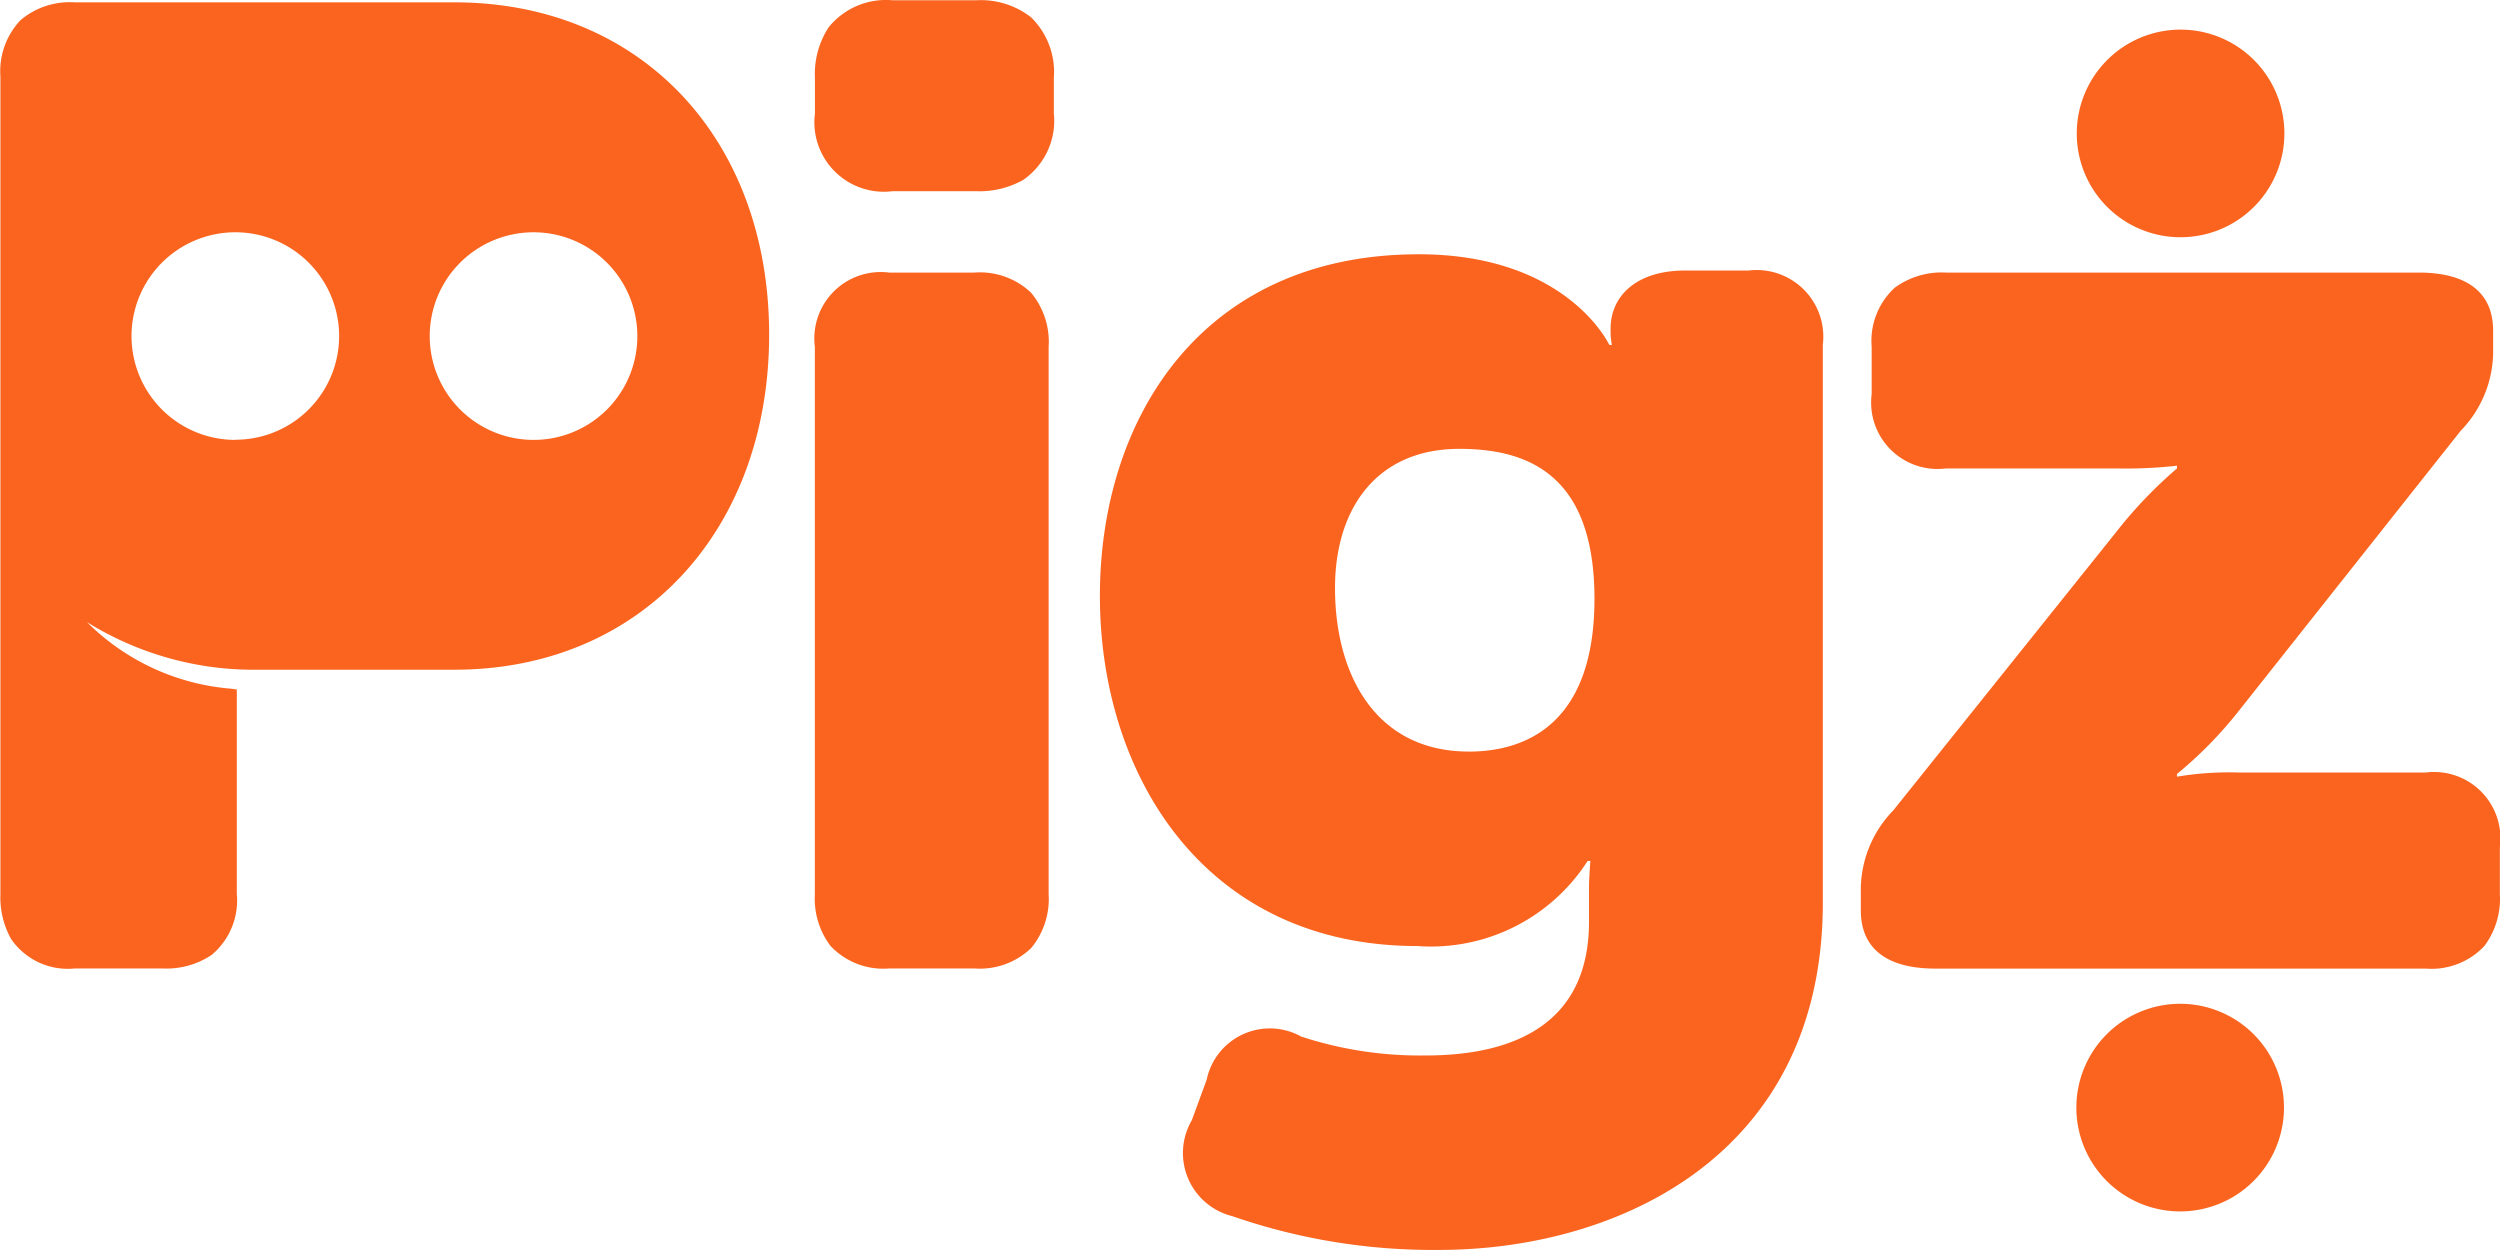 <svg id="Pigz_Gestão_-_Logo" data-name="Pigz Gestão - Logo" xmlns="http://www.w3.org/2000/svg" width="59.992" height="30" viewBox="0 0 59.992 30">
  <path id="Caminho_1192" data-name="Caminho 1192" d="M173.724,221.134a2.491,2.491,0,1,0-2.486-2.5v0A2.488,2.488,0,0,0,173.724,221.134Z" transform="translate(-121.402 -215.441)" fill="#fa641e"/>
  <path id="Caminho_1193" data-name="Caminho 1193" d="M173.709,272.839a2.491,2.491,0,1,0,2.486,2.5v-.005A2.489,2.489,0,0,0,173.709,272.839Z" transform="translate(-121.387 -248.751)" fill="#fa641e"/>
  <path id="Caminho_1194" data-name="Caminho 1194" d="M172.225,242.28h-4.475a7.622,7.622,0,0,0-1.492.1v-.065a9.8,9.8,0,0,0,1.492-1.524l5.317-6.712a2.74,2.74,0,0,0,.778-1.98v-.422c0-.907-.616-1.394-1.784-1.394H160.715a1.9,1.9,0,0,0-1.231.365,1.732,1.732,0,0,0-.552,1.418V233.2a1.594,1.594,0,0,0,1.784,1.783H164.8a11.128,11.128,0,0,0,1.459-.065v.065a10.594,10.594,0,0,0-1.459,1.526l-5.35,6.681a2.74,2.74,0,0,0-.778,1.98v.421c0,.907.617,1.394,1.784,1.394h11.77a1.74,1.74,0,0,0,1.41-.543,1.893,1.893,0,0,0,.371-1.24v-1.136A1.593,1.593,0,0,0,172.225,242.28Z" transform="translate(-114.018 -223.742)" fill="#fa641e"/>
  <path id="Caminho_1195" data-name="Caminho 1195" d="M102.979,214.844a1.957,1.957,0,0,0-1.32-.408h-2a1.766,1.766,0,0,0-1.542.654,2.061,2.061,0,0,0-.324,1.212v.848a1.668,1.668,0,0,0,1.443,1.867,1.69,1.69,0,0,0,.423,0h2a2.145,2.145,0,0,0,1.128-.268,1.727,1.727,0,0,0,.739-1.6V216.3A1.836,1.836,0,0,0,102.979,214.844Z" transform="translate(-78.237 -214.429)" fill="#fa641e"/>
  <path id="Caminho_1196" data-name="Caminho 1196" d="M101.618,230.271H99.575a1.594,1.594,0,0,0-1.784,1.784v13.132a1.887,1.887,0,0,0,.374,1.241,1.74,1.74,0,0,0,1.41.542h2.043a1.778,1.778,0,0,0,1.364-.49,1.845,1.845,0,0,0,.419-1.293V232.055a1.841,1.841,0,0,0-.421-1.3A1.78,1.78,0,0,0,101.618,230.271Z" transform="translate(-78.237 -223.73)" fill="#fa641e"/>
  <path id="Caminho_1197" data-name="Caminho 1197" d="M129.96,229.617h-1.526c-1.168,0-1.783.616-1.783,1.394v.065a1.475,1.475,0,0,0,.032.324h-.064s-1.005-2.173-4.571-2.173c-5.221,0-7.652,3.956-7.652,8.2,0,4.28,2.5,8.4,7.619,8.4a4.469,4.469,0,0,0,4.086-2.043h.065s-.033.421-.033.616v.843c0,2.464-1.815,3.21-3.924,3.21a9.165,9.165,0,0,1-2.983-.454,1.548,1.548,0,0,0-2.268,1.037l-.357.973a1.56,1.56,0,0,0,.973,2.3,14.7,14.7,0,0,0,4.961.81c4.248,0,9.209-2.237,9.209-8.333V231.4A1.6,1.6,0,0,0,129.96,229.617Zm-6.712,11.543c-2.237,0-3.21-1.848-3.21-3.924,0-1.913,1.005-3.34,2.983-3.34,1.686,0,3.243.649,3.243,3.6,0,2.917-1.558,3.665-3.017,3.665Z" transform="translate(-88.002 -223.125)" fill="#fa641e"/>
  <path id="Caminho_1198" data-name="Caminho 1198" d="M61.294,214.56H52.183a1.829,1.829,0,0,0-1.3.431,1.785,1.785,0,0,0-.479,1.353v19.617a2.051,2.051,0,0,0,.257,1.077,1.649,1.649,0,0,0,1.526.706h2.107a1.953,1.953,0,0,0,1.175-.322,1.7,1.7,0,0,0,.608-1.462v-4.91l-.119-.018a5.522,5.522,0,0,1-3.478-1.6h0a7.572,7.572,0,0,0,4.116,1.143h4.7c4.507,0,7.555-3.372,7.555-8.042S65.8,214.56,61.294,214.56Zm-5.248,10.5a2.491,2.491,0,1,1,2.486-2.5v.005a2.488,2.488,0,0,1-2.485,2.491Zm7.156,0a2.491,2.491,0,1,1,2.486-2.5v0A2.488,2.488,0,0,1,63.2,225.06h0Z" transform="translate(-50.394 -214.504)" fill="#fa641e"/>
</svg>
